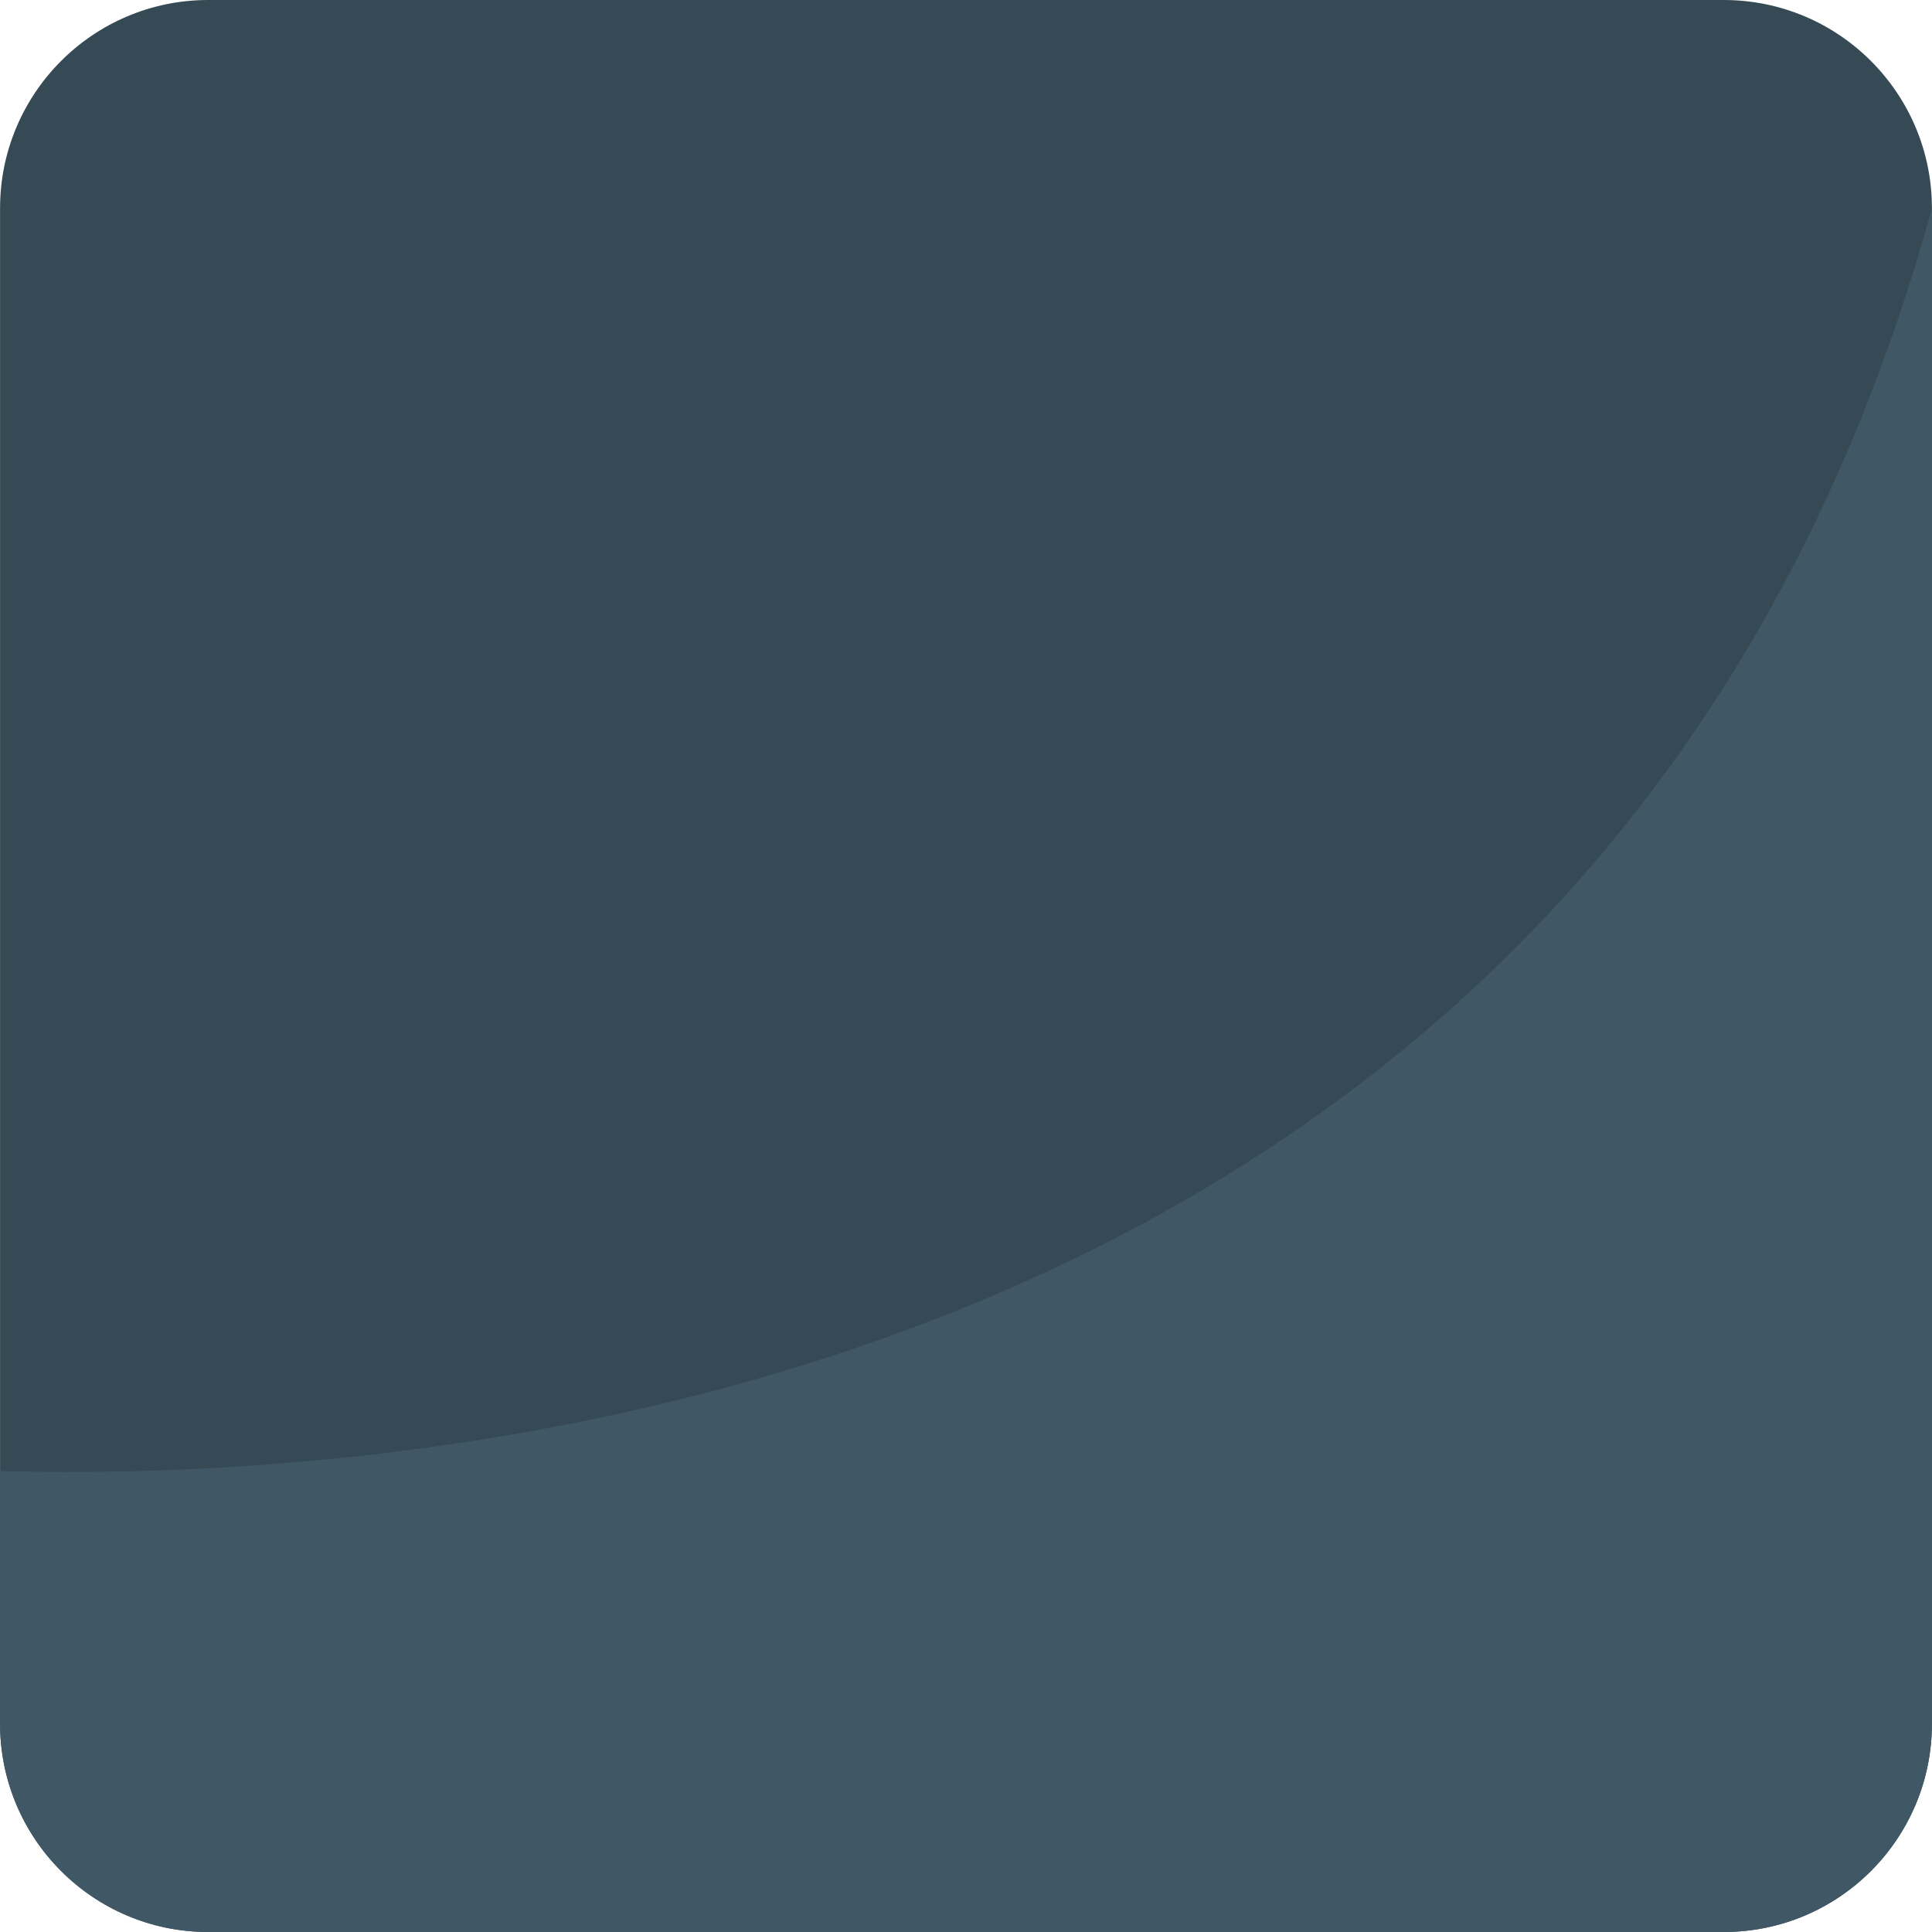 <?xml version="1.0" encoding="UTF-8" standalone="no"?>
<!-- Generator: Adobe Illustrator 16.0.0, SVG Export Plug-In . SVG Version: 6.00 Build 0)  -->

<svg
   xmlns:dc="http://purl.org/dc/elements/1.1/"
   xmlns:cc="http://creativecommons.org/ns#"
   xmlns:rdf="http://www.w3.org/1999/02/22-rdf-syntax-ns#"
   xmlns:svg="http://www.w3.org/2000/svg"
   xmlns="http://www.w3.org/2000/svg"
   xmlns:sodipodi="http://sodipodi.sourceforge.net/DTD/sodipodi-0.dtd"
   xmlns:inkscape="http://www.inkscape.org/namespaces/inkscape"
   version="1.1"
   id="Layer_1"
   x="0px"
   y="0px"
   width="64px"
   height="64px"
   viewBox="0 0 64 64"
   enable-background="new 0 0 64 64"
   xml:space="preserve"
   inkscape:version="0.48.5 r10040"
   sodipodi:docname="2B1B.svg"
   inkscape:export-filename="D:\TESTINGEMOJI\SVGTEST\2B1B.png"
   inkscape:export-xdpi="90"
   inkscape:export-ydpi="90"><defs
   id="defs3857" /><sodipodi:namedview
   pagecolor="#ffffff"
   bordercolor="#666666"
   borderopacity="1"
   objecttolerance="10"
   gridtolerance="10"
   guidetolerance="10"
   inkscape:pageopacity="0"
   inkscape:pageshadow="2"
   inkscape:window-width="640"
   inkscape:window-height="480"
   id="namedview3855"
   showgrid="false"
   inkscape:zoom="3.6875"
   inkscape:cx="32"
   inkscape:cy="32"
   inkscape:window-x="891"
   inkscape:window-y="272"
   inkscape:window-maximized="0"
   inkscape:current-layer="Layer_1" />
<g
   id="g3845">
	<g
   id="g3847">
		<path
   fill="#354A54"
   d="M63.998,57.097c0,3.813-3.086,6.903-6.899,6.903H6.898c-3.808,0-6.896-3.09-6.896-6.903V6.9    C0.002,3.09,3.09,0,6.898,0h50.201c3.813,0,6.899,3.09,6.899,6.9V57.097z"
   id="path3849" />
	</g>
	<g
   id="g3851">
		<path
   fill="#405866"
   d="M0.002,48.73v8.366C0.002,60.91,3.09,64,6.898,64h50.201c3.813,0,6.899-3.09,6.899-6.903V6.9    C53.07,46.596,13.786,49.111,0.002,48.73z"
   id="path3853" />
	</g>
</g>
</svg>